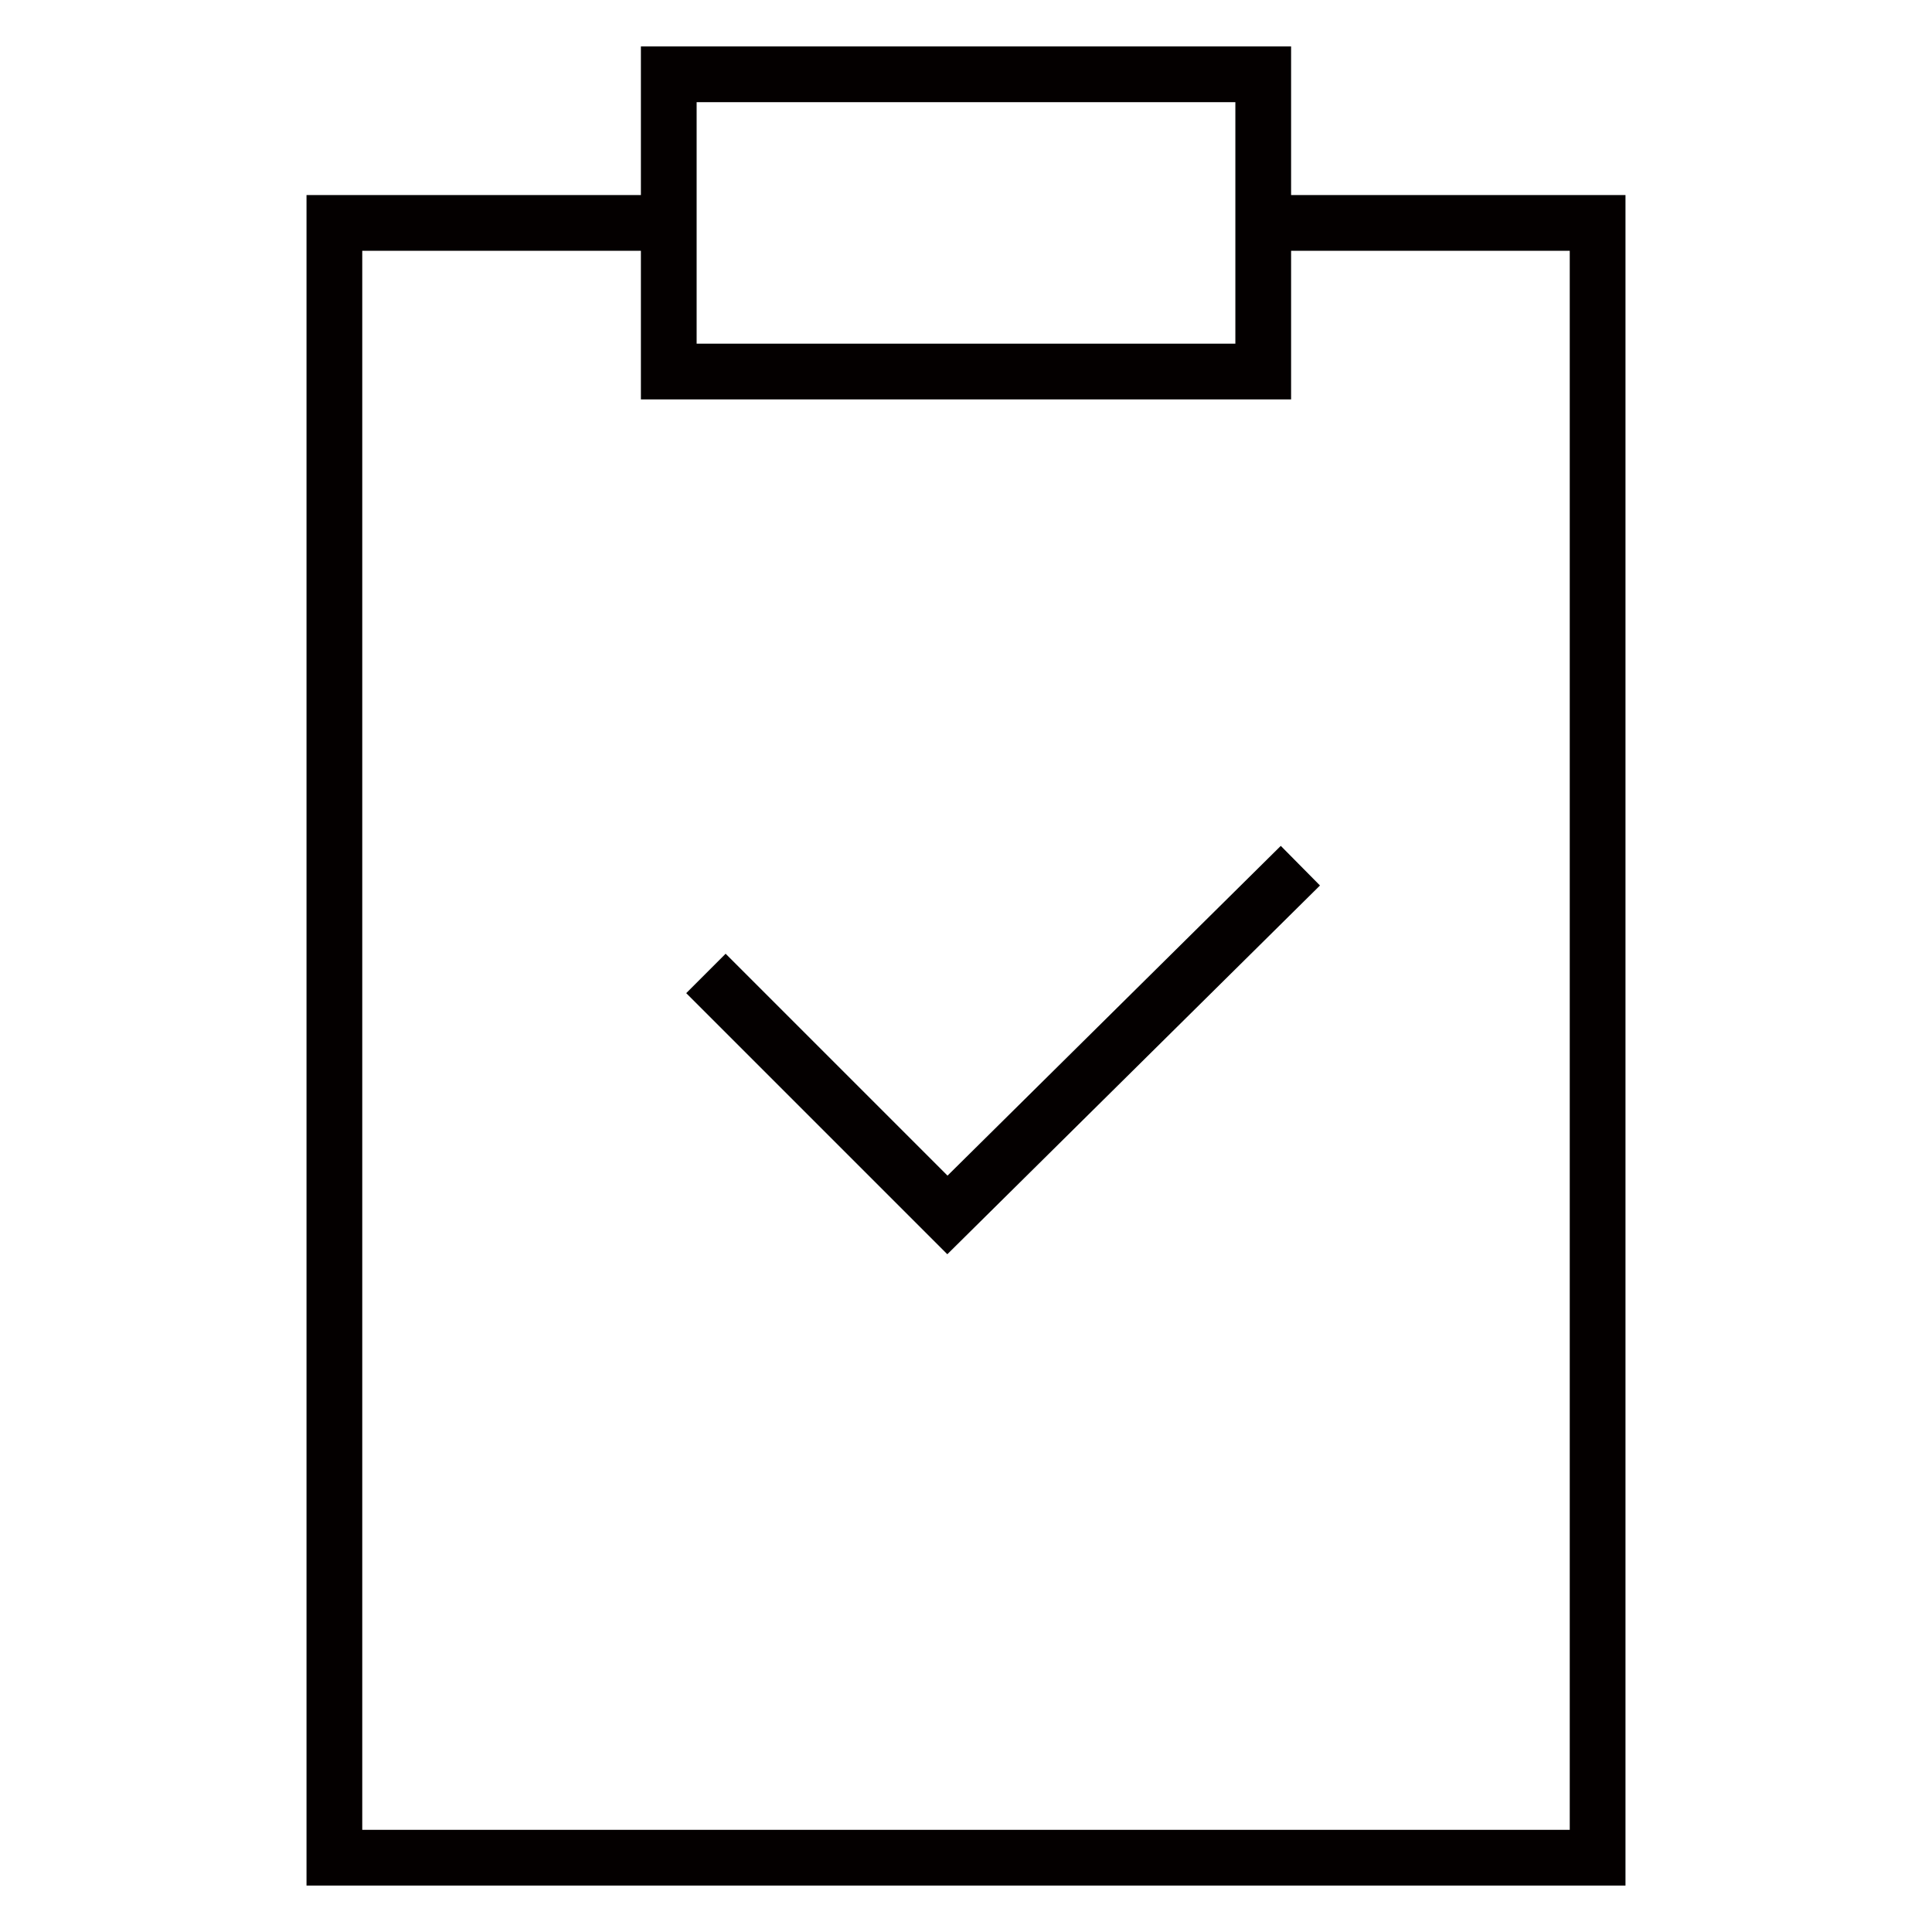 <?xml version="1.0" encoding="utf-8"?>
<!-- Generator: Adobe Illustrator 27.4.0, SVG Export Plug-In . SVG Version: 6.00 Build 0)  -->
<svg version="1.1" id="레이어_1" xmlns="http://www.w3.org/2000/svg" xmlns:xlink="http://www.w3.org/1999/xlink" x="0px"
	 y="0px" width="52px" height="52px" viewBox="0 0 52 52" style="enable-background:new 0 0 52 52;" xml:space="preserve">
<style type="text/css">
	.st0{fill:none;stroke:#040000;stroke-width:1.5;stroke-miterlimit:10;}
</style>
<g>
	<g>
		<polyline class="st0" points="34,6 43,6 43,50 9,50 9,6 18,6 		"/>
		<rect x="18" y="2" class="st0" width="16" height="8"/>
	</g>
	<g>
		<g>
			<polyline class="st0" points="19,26.2 25.5,32.7 35,23.3 			"/>
		</g>
	</g>
</g>
</svg>

